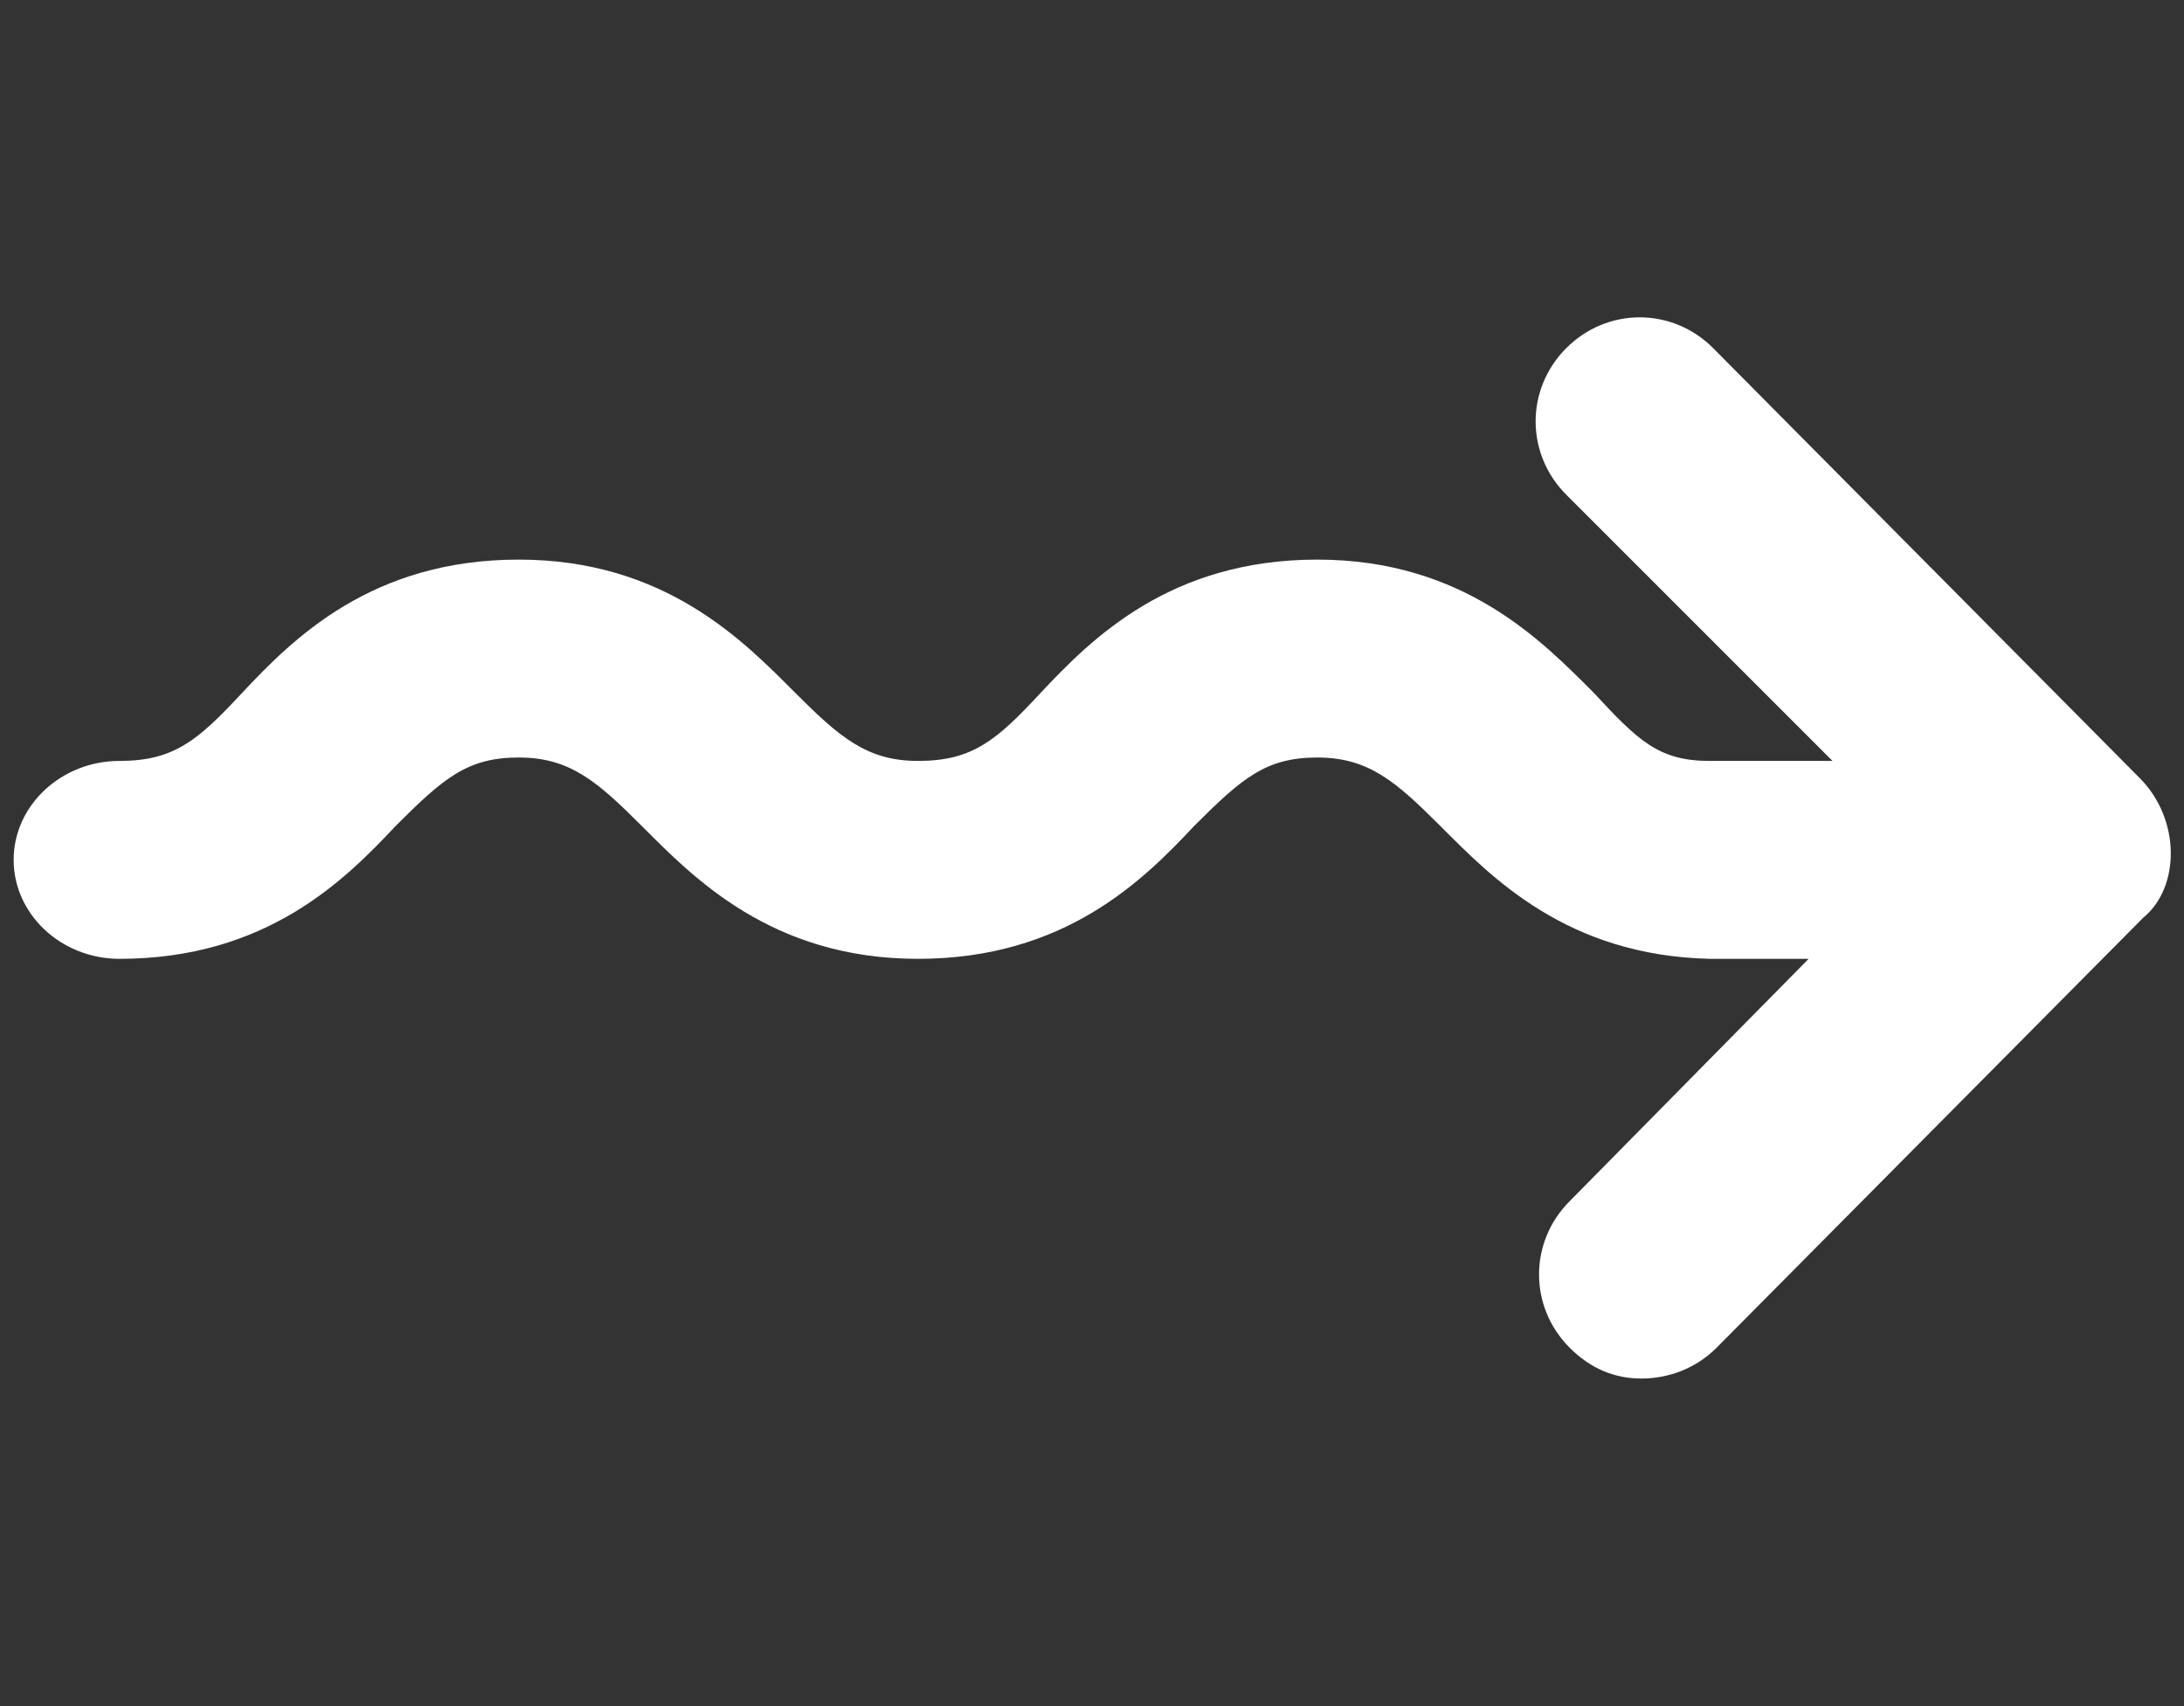<?xml version="1.0" encoding="utf-8"?>
<!-- Generator: Adobe Illustrator 16.0.0, SVG Export Plug-In . SVG Version: 6.00 Build 0)  -->
<!DOCTYPE svg PUBLIC "-//W3C//DTD SVG 1.1//EN" "http://www.w3.org/Graphics/SVG/1.1/DTD/svg11.dtd">
<svg version="1.1" id="Layer_1" xmlns:x="http://ns.adobe.com/Extensibility/1.0/" xmlns:i="http://ns.adobe.com/AdobeIllustrator/10.0/" xmlns:graph="http://ns.adobe.com/Graphs/1.0/"
	 xmlns="http://www.w3.org/2000/svg" xmlns:xlink="http://www.w3.org/1999/xlink" x="0px" y="0px" width="64px" height="50px"
	 viewBox="0 0 64 50" style="enable-background:new 0 0 64 50;" xml:space="preserve">
<rect x="0" y="0" width="64" height="50" fill="#333333" stroke="none"/>
<style type="text/css">
<![CDATA[
	.st0{fill:#FFFFFF;}
]]>
</style>
<path class="st0" d="M62.7,22.8L50.2,10.2C49,9,47.1,9,45.9,10.2c-1.2,1.2-1.2,3.1,0,4.3l7.8,7.8h-1.8v0l-1.8,0
	c-1.5,0-2.1-0.6-3.4-2l0,0c-1.5-1.5-3.8-3.9-8.1-3.9c-4.3,0-6.6,2.3-8.1,3.9c-1.3,1.4-2,2-3.6,2c-1.5,0-2.3-0.7-3.6-2
	c-1.5-1.5-3.8-3.9-8.1-3.9s-6.6,2.3-8.1,3.9c-1.3,1.4-2,2-3.6,2c-1.7,0-3.1,1.3-3.1,2.9c0,1.6,1.4,2.9,3.1,2.9
	c4.3,0,6.6-2.3,8.1-3.9c1.4-1.4,2.1-2,3.6-2c1.5,0,2.3,0.7,3.6,2c1.5,1.5,3.8,3.9,8.1,3.9c4.3,0,6.6-2.3,8.1-3.9
	c1.4-1.4,2.1-2,3.6-2c1.5,0,2.3,0.7,3.6,2c1.5,1.5,3.7,3.8,7.9,3.9l2.3,0v0h0.6l-7,7.1c-1.2,1.2-1.2,3.1,0,4.3
	c0.6,0.6,1.3,0.9,2.1,0.9s1.6-0.3,2.2-0.9l12.5-12.6C63.9,26,63.9,24,62.7,22.8z"/>
</svg>
